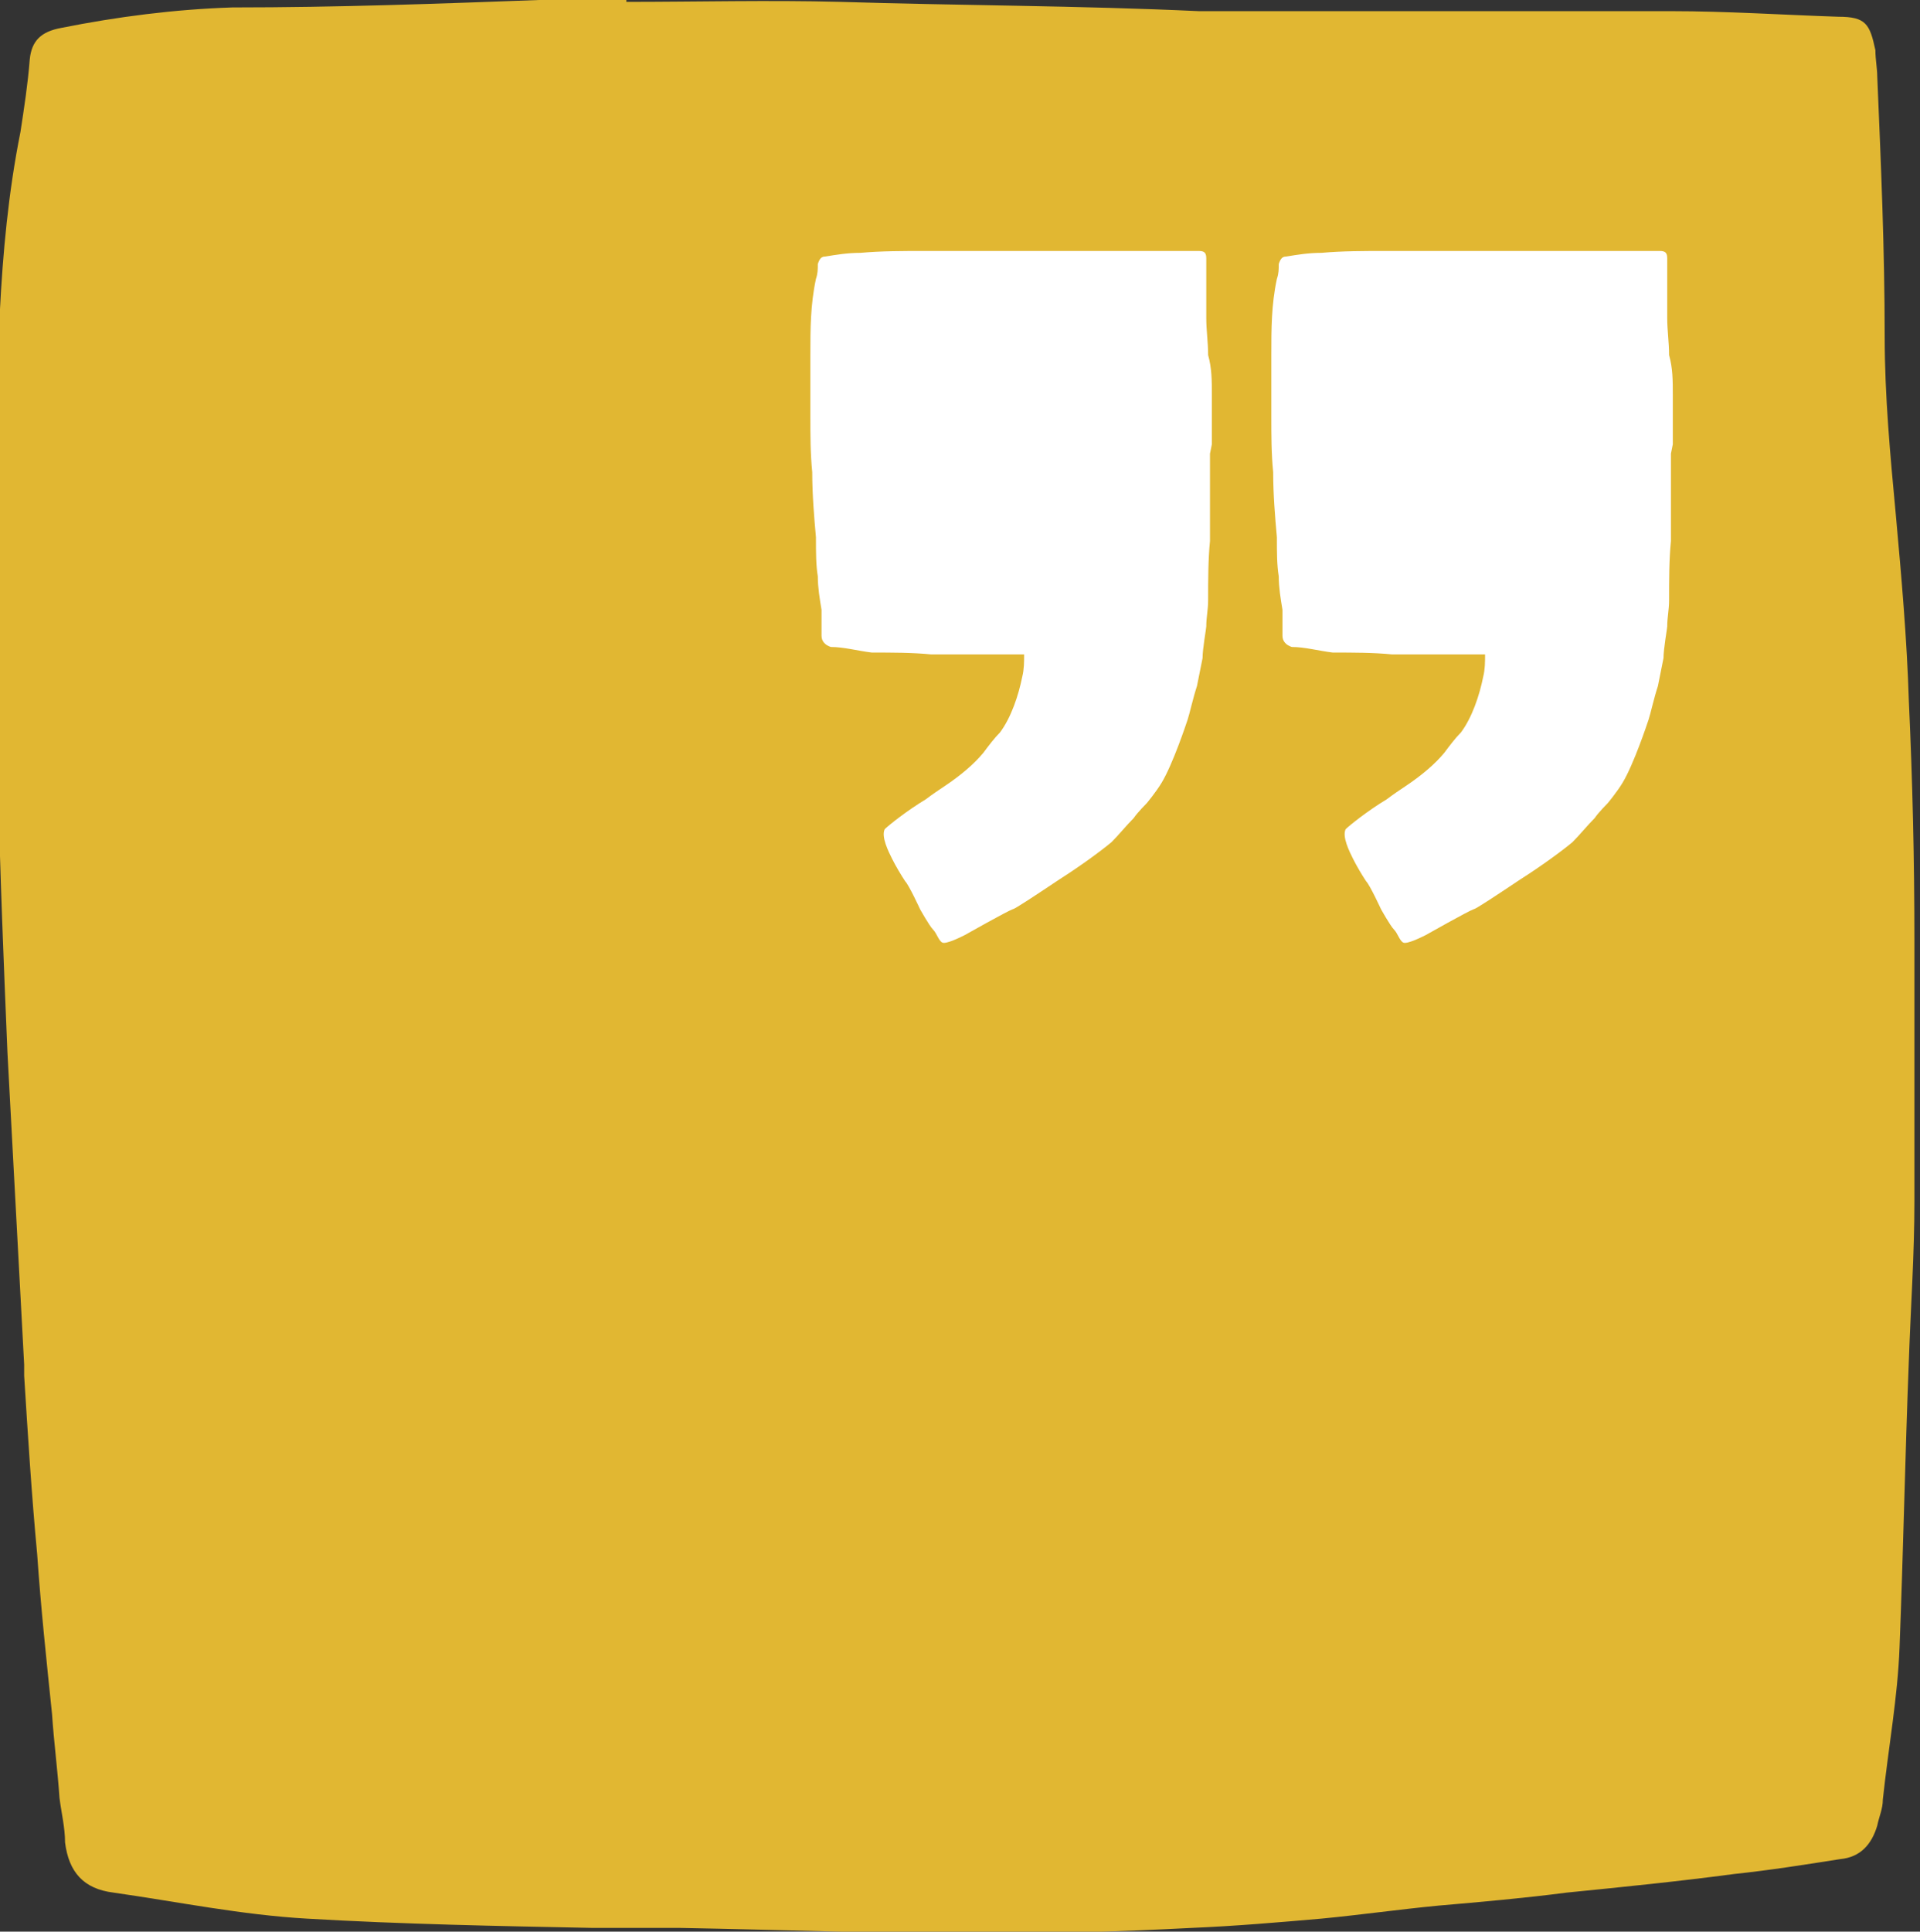 <?xml version="1.0" encoding="UTF-8"?>
<svg xmlns="http://www.w3.org/2000/svg" version="1.1" viewBox="0 0 103.3 103.9">
  <rect x="0" y="0" width="103.3" height="103.9" fill="#333333" stroke="none"/>
  <defs>
    <style>
      .cls-1 {
        fill: #fff;
      }

      .cls-2 {
        fill: #e1b732;
      }
    </style>
  </defs>
  <!-- Generator: Adobe Illustrator 28.7.1, SVG Export Plug-In . SVG Version: 1.2.0 Build 142)  -->
  <g>
    <g id="Layer_1">
      <path class="cls-2" d="M33.7.1c3.8,0,7.7-.1,11.5,0,6.4.2,12.9.2,19.3.5,2.2,0,4.4,0,6.5,0,5.7,0,11.4,0,17.1,0,.6,0,1.2,0,1.8,0,3,0,6,.2,9,.3,1.5,0,1.7.4,2,1.8,0,.5.1,1,.1,1.4.2,4.7.4,9.3.4,14,0,3.2.3,6.4.6,9.6.3,3.3.6,6.7.7,10,.2,4.3.3,8.6.3,12.9,0,4.7,0,9.3,0,14,0,2.9-.2,5.7-.3,8.6-.2,5.1-.3,10.3-.5,15.4-.1,2.7-.6,5.4-.9,8.2,0,.5-.2.9-.3,1.4-.3,1-.9,1.7-2,1.8-1.9.3-3.8.6-5.7.8-3,.4-6,.7-9,1-2.3.3-4.6.5-6.9.7-2.1.2-4.2.5-6.3.7-2.3.2-4.6.4-7,.5-3.8.2-7.5.3-11.3.3-5.4,0-10.8-.2-16.2-.3-1.6,0-3.2,0-4.7,0-5.1-.1-10.3-.2-15.4-.5-3.5-.2-6.9-.9-10.4-1.4-1.6-.2-2.4-1.1-2.6-2.7,0-.8-.2-1.6-.3-2.4-.1-1.5-.3-3-.4-4.5-.3-2.9-.6-5.7-.8-8.6-.3-3.2-.5-6.4-.7-9.6,0-.2,0-.4,0-.6-.3-5.6-.6-11.2-.9-16.8-.2-4.8-.4-9.6-.5-14.4-.1-5.2-.3-10.4-.2-15.6.2-6.5.1-13,1.4-19.5.2-1.3.4-2.6.5-3.9.1-1,.6-1.5,1.7-1.7,3-.6,6.1-1,9.2-1.1C18.2.4,23.6.2,29,0c1.6,0,3.2,0,4.7,0,0,0,0,0,0,.1Z"/>
      <g>
        <path class="cls-1" d="M65.2,23.9c0-.9,0-1.8,0-2.7,0-.7,0-1.4-.2-2.1,0-.7-.1-1.3-.1-2,0-1,0-2,0-2.9,0-.1,0-.2,0-.3,0-.3-.1-.4-.4-.4-.6,0-1.3,0-1.9,0-.1,0-.3,0-.4,0-1.2,0-2.4,0-3.6,0-.5,0-.9,0-1.4,0-1.3,0-2.7,0-4.1,0-.8,0-1.6,0-2.4,0,0,0,0,0,0,0-.3,0-.7,0-1,0-1.1,0-2.3,0-3.4.1-.7,0-1.3.1-1.9.2-.2,0-.3.1-.4.4,0,.3,0,.5-.1.8-.3,1.4-.3,2.7-.3,4.1,0,1.1,0,2.2,0,3.3,0,1,0,2,.1,3,0,1.2.1,2.4.2,3.5,0,0,0,0,0,.1,0,.7,0,1.4.1,2,0,.6.1,1.2.2,1.8,0,.3,0,.6,0,.9,0,.2,0,.3,0,.5,0,.3.2.5.5.6.7,0,1.4.2,2.2.3,1.1,0,2.2,0,3.2.1.3,0,.7,0,1,0,1.1,0,2.3,0,3.4,0,.2,0,.4,0,.6,0,0,.4,0,.8-.1,1.2-.2,1-.6,2.2-1.2,3-.3.3-.6.7-.9,1.1-.5.6-1.2,1.2-2.1,1.8-.3.2-.6.4-1,.7-1,.6-2,1.4-2.2,1.6-.2.4.2,1.2.4,1.6.2.4.5.9.7,1.2.2.2.8,1.5.8,1.5,0,0,.5.9.7,1.1.2.2.3.6.5.7.2.1,1-.3,1.2-.4,0,0,2.3-1.3,2.6-1.4.1,0,1.3-.8,2.5-1.6,1.1-.7,2.2-1.5,2.8-2,.4-.4.8-.9,1.2-1.3.2-.3.7-.8.7-.8,0,0,.5-.6.8-1.1.6-1,1.3-3.1,1.4-3.4s.3-1.2.5-1.8c.1-.5.2-1,.3-1.5,0-.5.2-1.6.2-1.7s0,0,0,0c0-.5.1-.9.1-1.4,0-1.1,0-2.2.1-3.2,0-.6,0-1.2,0-1.8,0-1,0-2,0-2.9Z"/>
        <path class="cls-1" d="M90,23.9c0-.9,0-1.8,0-2.7,0-.7,0-1.4-.2-2.1,0-.7-.1-1.3-.1-2,0-1,0-2,0-2.9,0-.1,0-.2,0-.3,0-.3-.1-.4-.4-.4-.6,0-1.3,0-1.9,0-.1,0-.3,0-.4,0-1.2,0-2.4,0-3.6,0-.5,0-.9,0-1.4,0-1.3,0-2.7,0-4.1,0-.8,0-1.6,0-2.4,0,0,0,0,0,0,0-.3,0-.7,0-1,0-1.1,0-2.3,0-3.4.1-.7,0-1.3.1-1.9.2-.2,0-.3.1-.4.4,0,.3,0,.5-.1.8-.3,1.4-.3,2.7-.3,4.1,0,1.1,0,2.2,0,3.3,0,1,0,2,.1,3,0,1.2.1,2.4.2,3.5,0,0,0,0,0,.1,0,.7,0,1.4.1,2,0,.6.1,1.2.2,1.8,0,.3,0,.6,0,.9,0,.2,0,.3,0,.5,0,.3.2.5.5.6.7,0,1.4.2,2.2.3,1.1,0,2.2,0,3.2.1.3,0,.7,0,1,0,1.1,0,2.3,0,3.4,0,.2,0,.4,0,.6,0,0,.4,0,.8-.1,1.2-.2,1-.6,2.2-1.2,3-.3.3-.6.7-.9,1.1-.5.6-1.2,1.2-2.1,1.8-.3.2-.6.4-1,.7-1,.6-2,1.4-2.2,1.6-.2.4.2,1.2.4,1.6.2.4.5.9.7,1.2.2.2.8,1.5.8,1.5,0,0,.5.9.7,1.1.2.2.3.6.5.7.2.1,1-.3,1.2-.4,0,0,2.3-1.3,2.6-1.4.1,0,1.3-.8,2.5-1.6,1.1-.7,2.2-1.5,2.8-2,.4-.4.8-.9,1.2-1.3.2-.3.7-.8.7-.8,0,0,.5-.6.8-1.1.6-1,1.3-3.1,1.4-3.4s.3-1.2.5-1.8c.1-.5.2-1,.3-1.5,0-.5.2-1.6.2-1.7s0,0,0,0c0-.5.1-.9.1-1.4,0-1.1,0-2.2.1-3.2,0-.6,0-1.2,0-1.8,0-1,0-2,0-2.9Z"/>
      </g>
    </g>
  </g>
</svg>